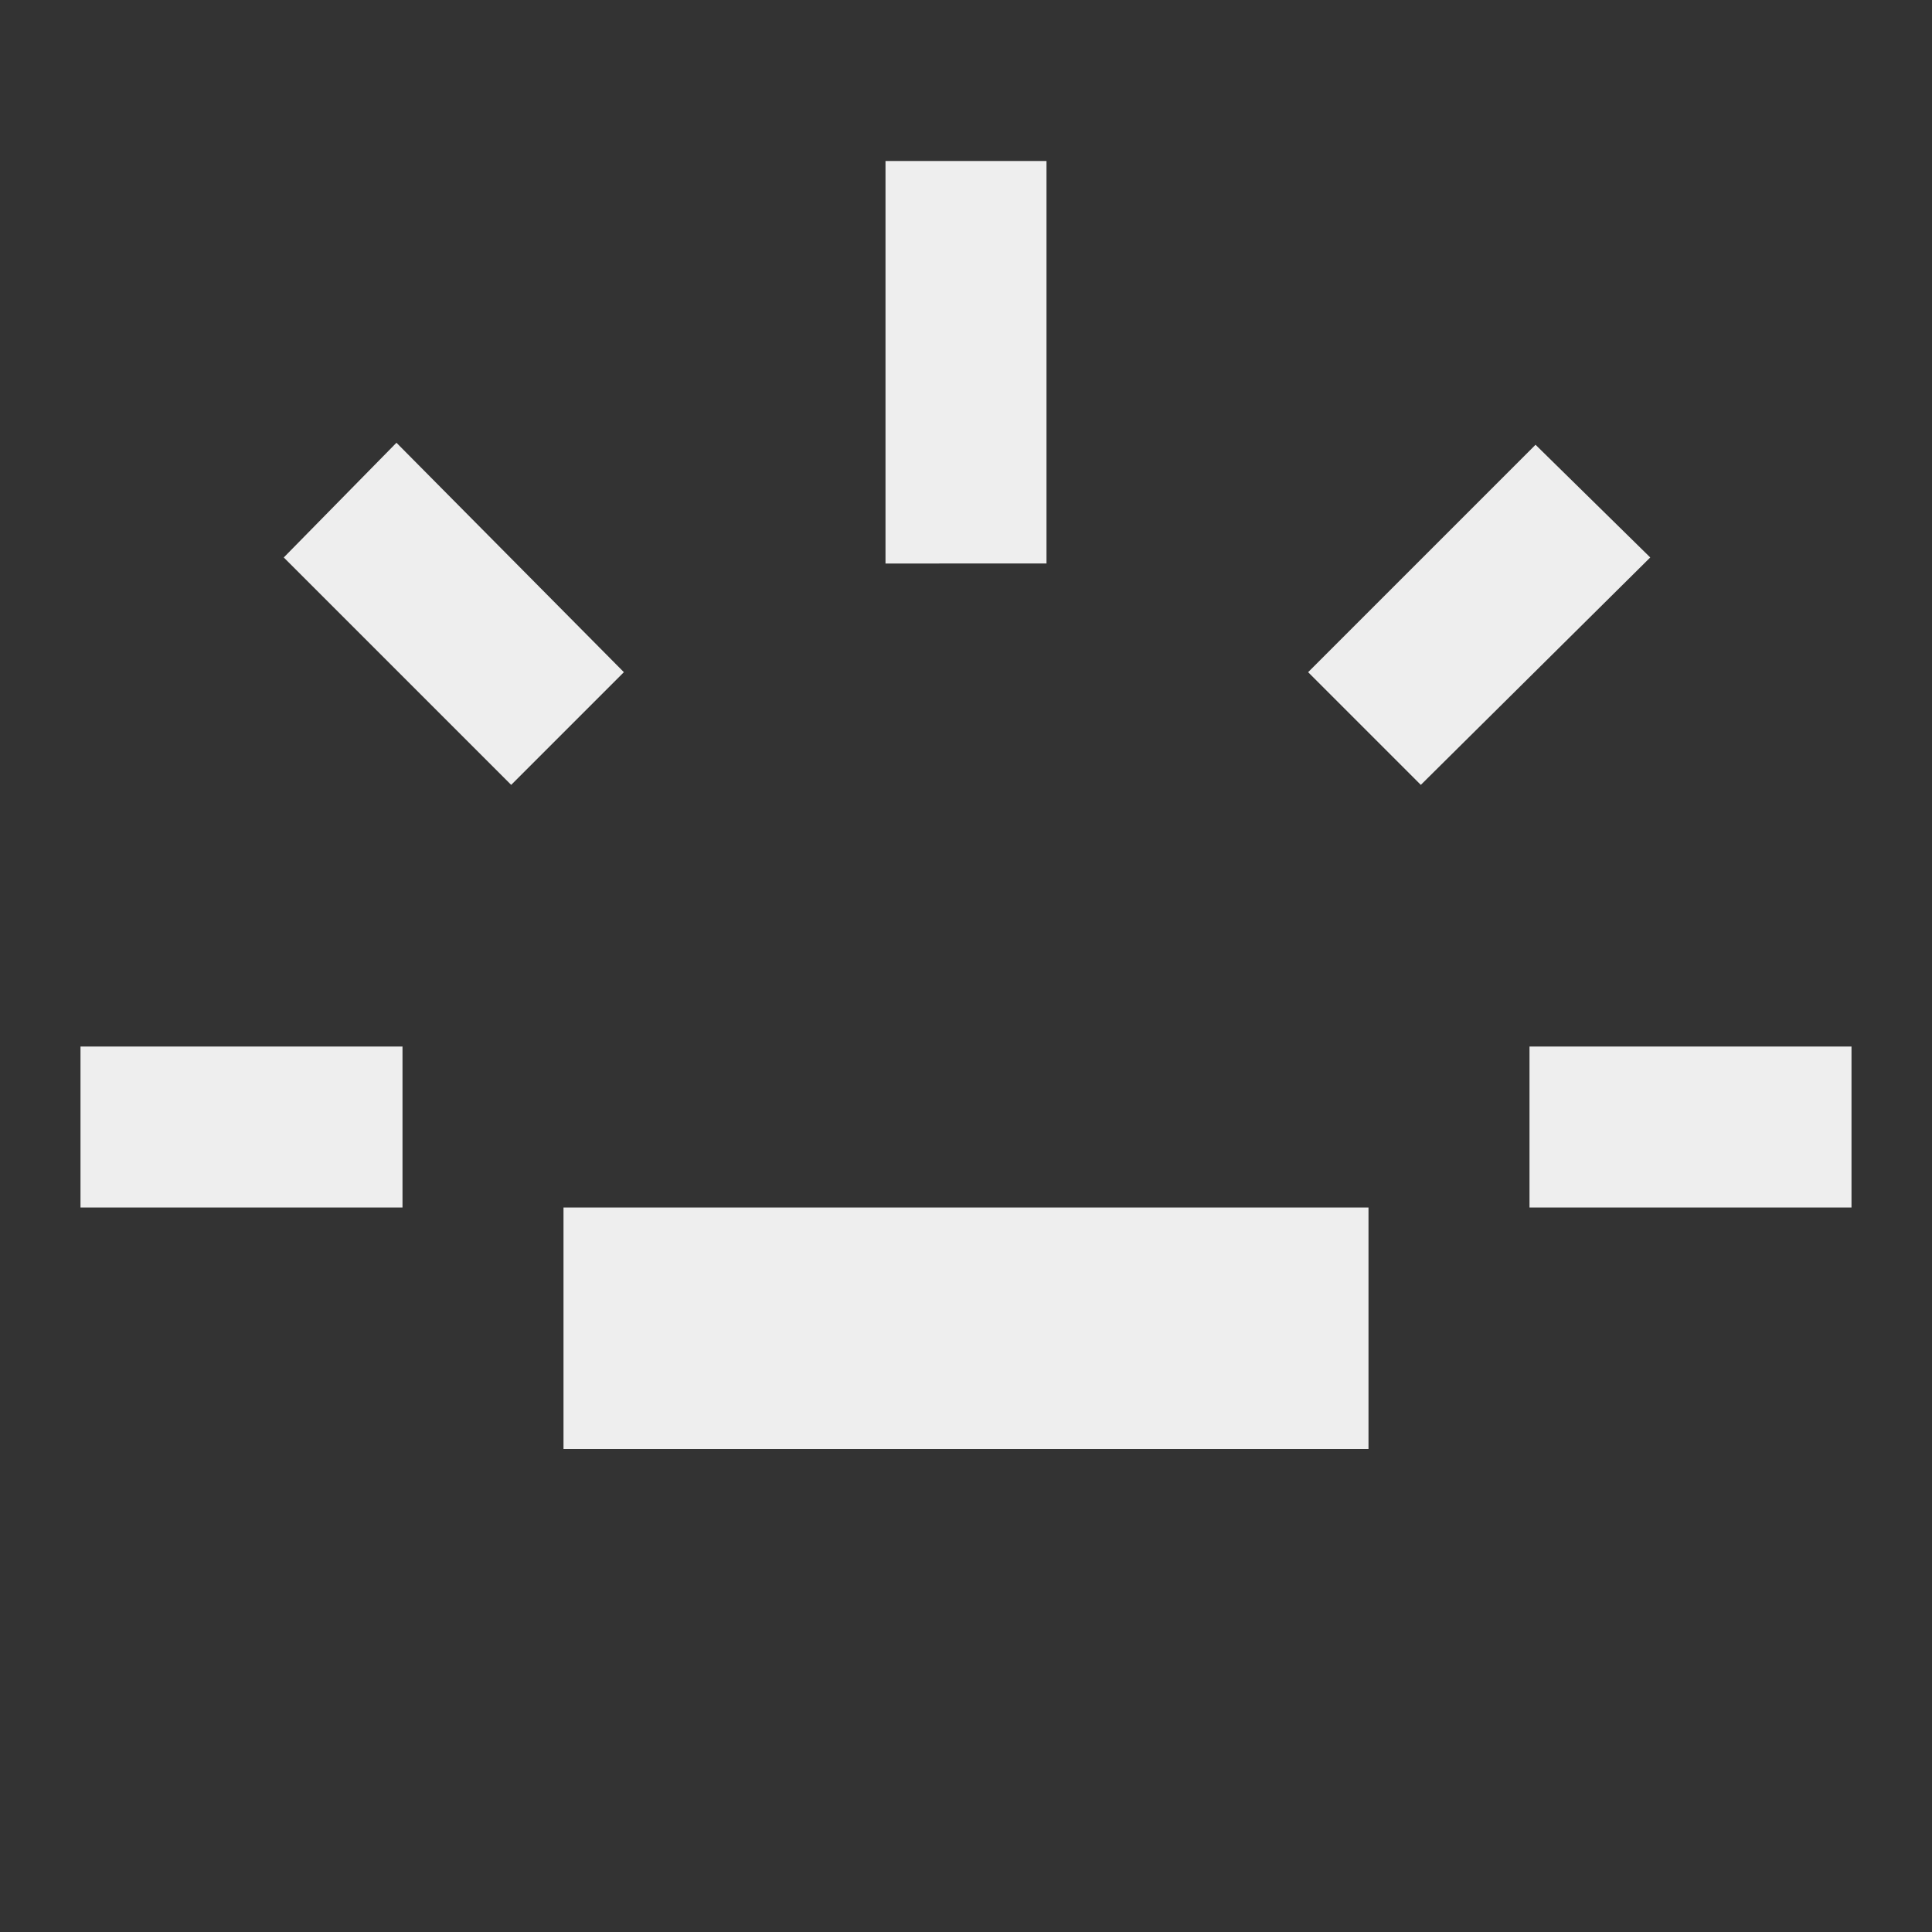 <svg xmlns="http://www.w3.org/2000/svg" width="24" height="24" viewBox="0 0 24 24"><rect x="0" y="0" width="24" height="24" fill="#333333" stroke="none"/><path fill="#eee" d="M1 15v-2h4v2zm5.35-5.25L3.525 6.925l1.4-1.425L7.75 8.35zM7 18v-3h10v3zm4-11V2h2v5zm6.65 2.75l-1.4-1.4l2.825-2.825l1.425 1.4zM19 15v-2h4v2z"/></svg>